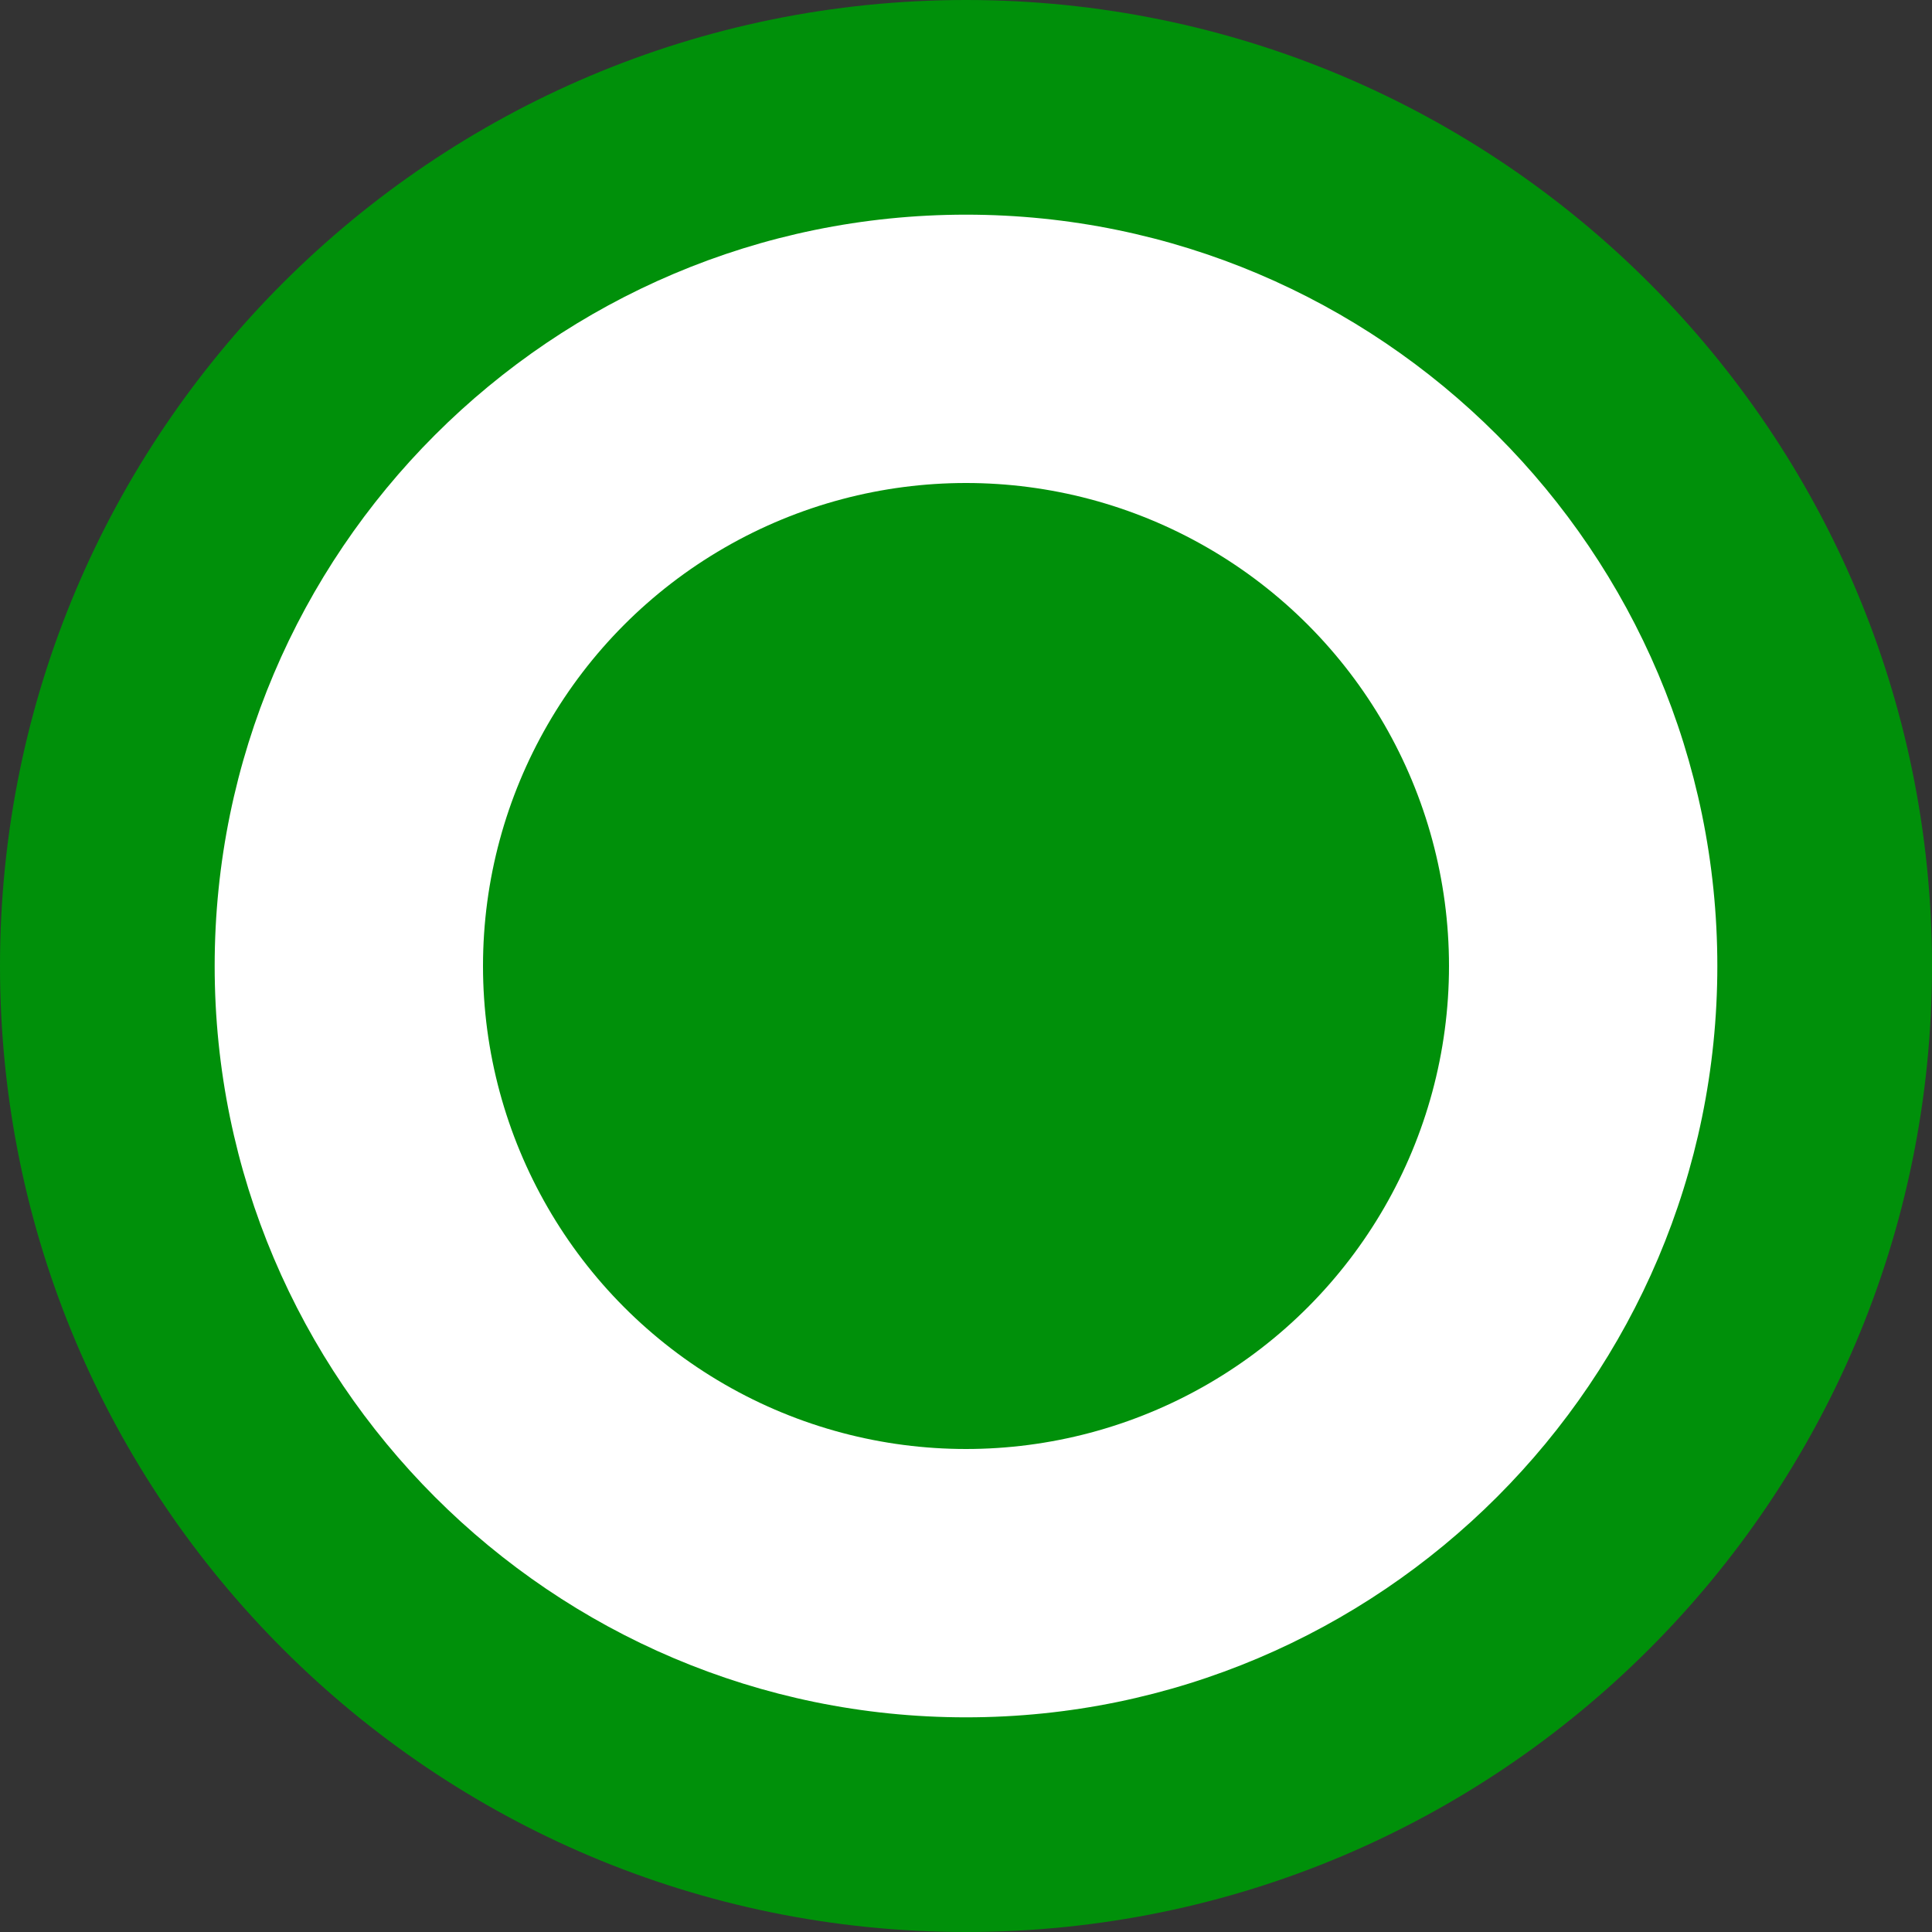 <?xml version="1.0" encoding="utf-8"?>
<!-- Generator: Adobe Illustrator 16.0.3, SVG Export Plug-In . SVG Version: 6.00 Build 0)  -->
<!DOCTYPE svg PUBLIC "-//W3C//DTD SVG 1.1//EN" "http://www.w3.org/Graphics/SVG/1.1/DTD/svg11.dtd">
<svg version="1.1" id="Layer_1" xmlns="http://www.w3.org/2000/svg" xmlns:xlink="http://www.w3.org/1999/xlink" x="0px" y="0px"
	 width="18px" height="18px" viewBox="0 0 18 18" enable-background="new 0 0 18 18" xml:space="preserve">
<rect x="0" y="0" width="18" height="18" fill="#333333" stroke="none"/>
<g>
	<path fill="#FFFFFF" d="M9,17c-4.411,0-8-3.589-8-8s3.589-8,8-8s8,3.589,8,8S13.411,17,9,17z"/>
	<path fill="#00900A" d="M9,2c3.859,0,7,3.14,7,7c0,3.859-3.141,7-7,7c-3.86,0-7-3.141-7-7C2,5.14,5.14,2,9,2 M9,0
		C4.031,0,0,4.028,0,9c0,4.972,4.031,9,9,9c4.972,0,9-4.028,9-9C18,4.028,13.972,0,9,0L9,0z"/>
</g>
<circle fill="#00900A" cx="9" cy="9" r="4.5"/>
</svg>
